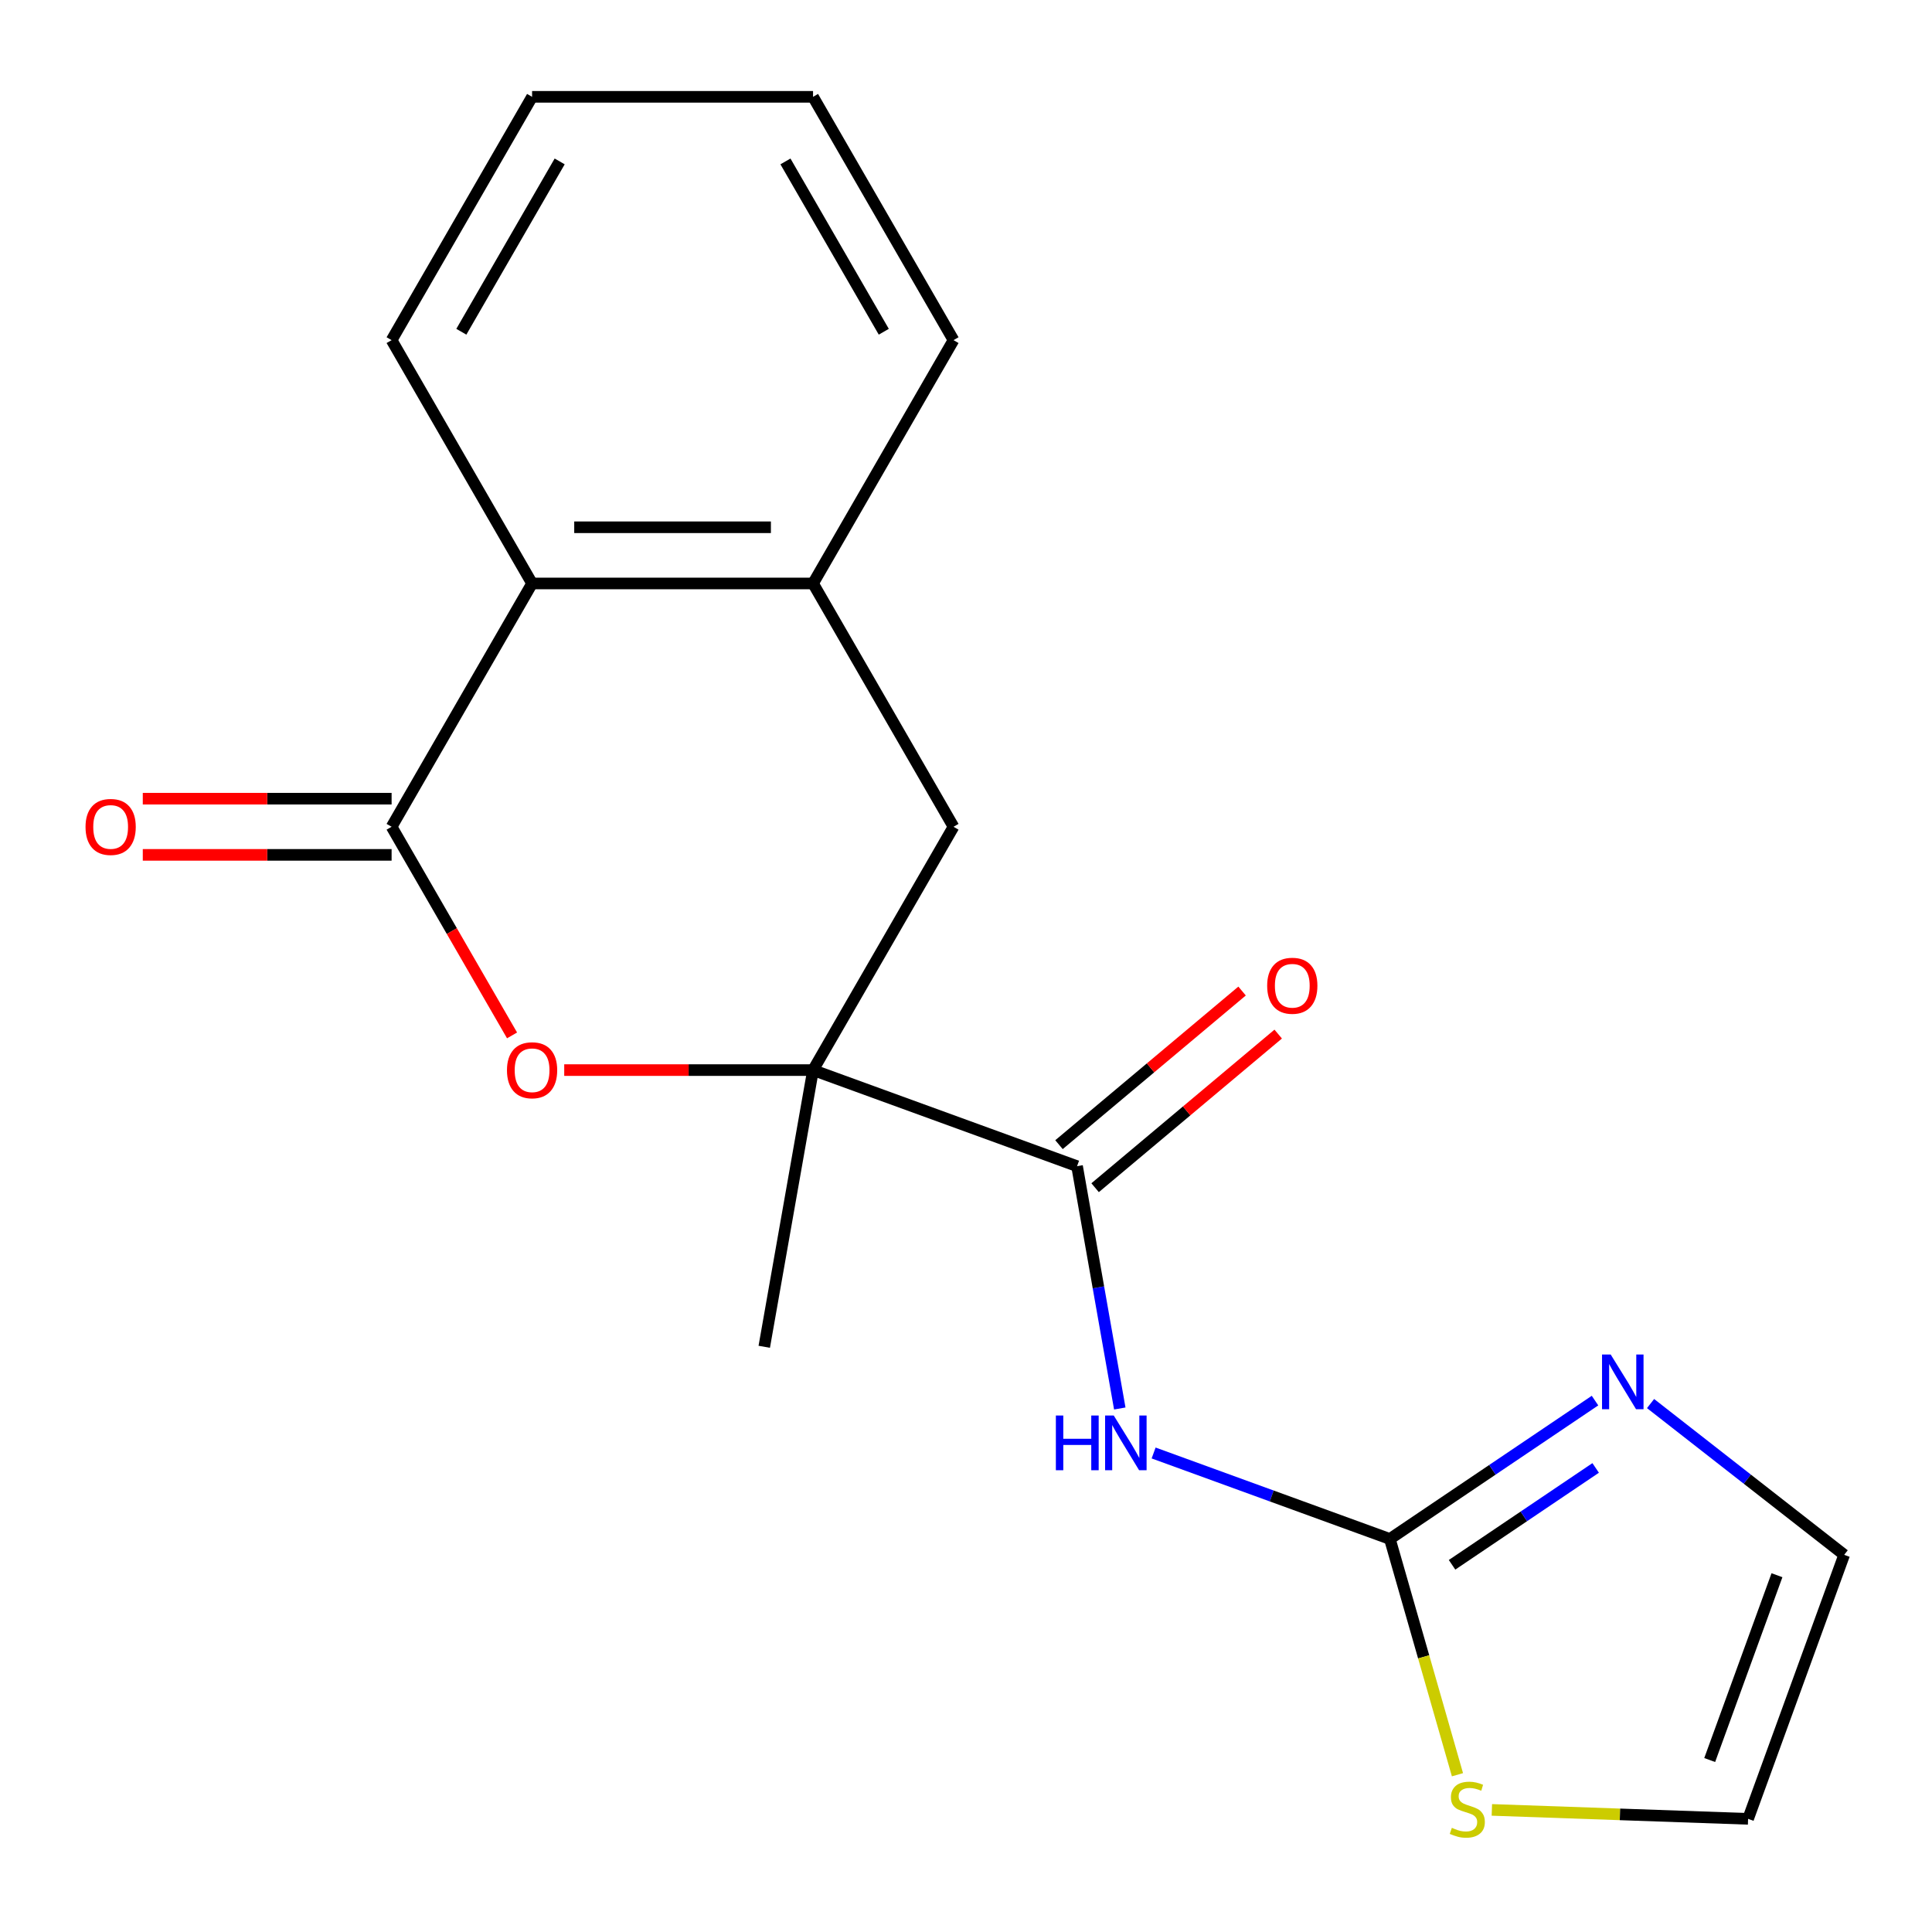 <?xml version='1.0' encoding='iso-8859-1'?>
<svg version='1.1' baseProfile='full'
              xmlns='http://www.w3.org/2000/svg'
                      xmlns:rdkit='http://www.rdkit.org/xml'
                      xmlns:xlink='http://www.w3.org/1999/xlink'
                  xml:space='preserve'
width='1000px' height='1000px' viewBox='0 0 1000 1000'>
<!-- END OF HEADER -->
<rect style='opacity:1.0;fill:#FFFFFF;stroke:none' width='1000' height='1000' x='0' y='0'> </rect>
<path class='bond-1' d='M 420.829,553.878 L 356.435,553.878' style='fill:none;fill-rule:evenodd;stroke:#000000;stroke-width:6px;stroke-linecap:butt;stroke-linejoin:miter;stroke-opacity:1' />
<path class='bond-1' d='M 356.435,553.878 L 292.042,553.878' style='fill:none;fill-rule:evenodd;stroke:#FF0000;stroke-width:6px;stroke-linecap:butt;stroke-linejoin:miter;stroke-opacity:1' />
<path class='bond-4' d='M 420.829,553.878 L 557.483,603.616' style='fill:none;fill-rule:evenodd;stroke:#000000;stroke-width:6px;stroke-linecap:butt;stroke-linejoin:miter;stroke-opacity:1' />
<path class='bond-8' d='M 420.829,553.878 L 493.541,427.938' style='fill:none;fill-rule:evenodd;stroke:#000000;stroke-width:6px;stroke-linecap:butt;stroke-linejoin:miter;stroke-opacity:1' />
<path class='bond-14' d='M 420.829,553.878 L 395.577,697.093' style='fill:none;fill-rule:evenodd;stroke:#000000;stroke-width:6px;stroke-linecap:butt;stroke-linejoin:miter;stroke-opacity:1' />
<path class='bond-0' d='M 202.694,427.938 L 233.867,481.93' style='fill:none;fill-rule:evenodd;stroke:#000000;stroke-width:6px;stroke-linecap:butt;stroke-linejoin:miter;stroke-opacity:1' />
<path class='bond-0' d='M 233.867,481.93 L 265.039,535.923' style='fill:none;fill-rule:evenodd;stroke:#FF0000;stroke-width:6px;stroke-linecap:butt;stroke-linejoin:miter;stroke-opacity:1' />
<path class='bond-10' d='M 202.694,413.396 L 138.3,413.396' style='fill:none;fill-rule:evenodd;stroke:#000000;stroke-width:6px;stroke-linecap:butt;stroke-linejoin:miter;stroke-opacity:1' />
<path class='bond-10' d='M 138.3,413.396 L 73.906,413.396' style='fill:none;fill-rule:evenodd;stroke:#FF0000;stroke-width:6px;stroke-linecap:butt;stroke-linejoin:miter;stroke-opacity:1' />
<path class='bond-10' d='M 202.694,442.48 L 138.3,442.48' style='fill:none;fill-rule:evenodd;stroke:#000000;stroke-width:6px;stroke-linecap:butt;stroke-linejoin:miter;stroke-opacity:1' />
<path class='bond-10' d='M 138.3,442.48 L 73.906,442.48' style='fill:none;fill-rule:evenodd;stroke:#FF0000;stroke-width:6px;stroke-linecap:butt;stroke-linejoin:miter;stroke-opacity:1' />
<path class='bond-19' d='M 202.694,427.938 L 275.406,301.998' style='fill:none;fill-rule:evenodd;stroke:#000000;stroke-width:6px;stroke-linecap:butt;stroke-linejoin:miter;stroke-opacity:1' />
<path class='bond-2' d='M 579.597,729.035 L 568.54,666.326' style='fill:none;fill-rule:evenodd;stroke:#0000FF;stroke-width:6px;stroke-linecap:butt;stroke-linejoin:miter;stroke-opacity:1' />
<path class='bond-2' d='M 568.54,666.326 L 557.483,603.616' style='fill:none;fill-rule:evenodd;stroke:#000000;stroke-width:6px;stroke-linecap:butt;stroke-linejoin:miter;stroke-opacity:1' />
<path class='bond-3' d='M 597.111,752.063 L 658.25,774.315' style='fill:none;fill-rule:evenodd;stroke:#0000FF;stroke-width:6px;stroke-linecap:butt;stroke-linejoin:miter;stroke-opacity:1' />
<path class='bond-3' d='M 658.25,774.315 L 719.389,796.568' style='fill:none;fill-rule:evenodd;stroke:#000000;stroke-width:6px;stroke-linecap:butt;stroke-linejoin:miter;stroke-opacity:1' />
<path class='bond-5' d='M 719.389,796.568 L 772.482,760.757' style='fill:none;fill-rule:evenodd;stroke:#000000;stroke-width:6px;stroke-linecap:butt;stroke-linejoin:miter;stroke-opacity:1' />
<path class='bond-5' d='M 772.482,760.757 L 825.575,724.945' style='fill:none;fill-rule:evenodd;stroke:#0000FF;stroke-width:6px;stroke-linecap:butt;stroke-linejoin:miter;stroke-opacity:1' />
<path class='bond-5' d='M 751.581,809.937 L 788.746,784.869' style='fill:none;fill-rule:evenodd;stroke:#000000;stroke-width:6px;stroke-linecap:butt;stroke-linejoin:miter;stroke-opacity:1' />
<path class='bond-5' d='M 788.746,784.869 L 825.911,759.801' style='fill:none;fill-rule:evenodd;stroke:#0000FF;stroke-width:6px;stroke-linecap:butt;stroke-linejoin:miter;stroke-opacity:1' />
<path class='bond-9' d='M 719.389,796.568 L 736.885,857.585' style='fill:none;fill-rule:evenodd;stroke:#000000;stroke-width:6px;stroke-linecap:butt;stroke-linejoin:miter;stroke-opacity:1' />
<path class='bond-9' d='M 736.885,857.585 L 754.381,918.603' style='fill:none;fill-rule:evenodd;stroke:#CCCC00;stroke-width:6px;stroke-linecap:butt;stroke-linejoin:miter;stroke-opacity:1' />
<path class='bond-12' d='M 566.83,614.756 L 614.213,574.998' style='fill:none;fill-rule:evenodd;stroke:#000000;stroke-width:6px;stroke-linecap:butt;stroke-linejoin:miter;stroke-opacity:1' />
<path class='bond-12' d='M 614.213,574.998 L 661.596,535.239' style='fill:none;fill-rule:evenodd;stroke:#FF0000;stroke-width:6px;stroke-linecap:butt;stroke-linejoin:miter;stroke-opacity:1' />
<path class='bond-12' d='M 548.135,592.476 L 595.518,552.717' style='fill:none;fill-rule:evenodd;stroke:#000000;stroke-width:6px;stroke-linecap:butt;stroke-linejoin:miter;stroke-opacity:1' />
<path class='bond-12' d='M 595.518,552.717 L 642.9,512.959' style='fill:none;fill-rule:evenodd;stroke:#FF0000;stroke-width:6px;stroke-linecap:butt;stroke-linejoin:miter;stroke-opacity:1' />
<path class='bond-11' d='M 854.326,726.48 L 904.436,765.63' style='fill:none;fill-rule:evenodd;stroke:#0000FF;stroke-width:6px;stroke-linecap:butt;stroke-linejoin:miter;stroke-opacity:1' />
<path class='bond-11' d='M 904.436,765.63 L 954.545,804.78' style='fill:none;fill-rule:evenodd;stroke:#000000;stroke-width:6px;stroke-linecap:butt;stroke-linejoin:miter;stroke-opacity:1' />
<path class='bond-6' d='M 275.406,301.998 L 420.829,301.998' style='fill:none;fill-rule:evenodd;stroke:#000000;stroke-width:6px;stroke-linecap:butt;stroke-linejoin:miter;stroke-opacity:1' />
<path class='bond-6' d='M 297.219,272.913 L 399.016,272.913' style='fill:none;fill-rule:evenodd;stroke:#000000;stroke-width:6px;stroke-linecap:butt;stroke-linejoin:miter;stroke-opacity:1' />
<path class='bond-16' d='M 275.406,301.998 L 202.694,176.057' style='fill:none;fill-rule:evenodd;stroke:#000000;stroke-width:6px;stroke-linecap:butt;stroke-linejoin:miter;stroke-opacity:1' />
<path class='bond-7' d='M 420.829,301.998 L 493.541,427.938' style='fill:none;fill-rule:evenodd;stroke:#000000;stroke-width:6px;stroke-linecap:butt;stroke-linejoin:miter;stroke-opacity:1' />
<path class='bond-15' d='M 420.829,301.998 L 493.541,176.057' style='fill:none;fill-rule:evenodd;stroke:#000000;stroke-width:6px;stroke-linecap:butt;stroke-linejoin:miter;stroke-opacity:1' />
<path class='bond-13' d='M 772.188,936.802 L 838.498,939.118' style='fill:none;fill-rule:evenodd;stroke:#CCCC00;stroke-width:6px;stroke-linecap:butt;stroke-linejoin:miter;stroke-opacity:1' />
<path class='bond-13' d='M 838.498,939.118 L 904.808,941.433' style='fill:none;fill-rule:evenodd;stroke:#000000;stroke-width:6px;stroke-linecap:butt;stroke-linejoin:miter;stroke-opacity:1' />
<path class='bond-21' d='M 954.545,804.78 L 904.808,941.433' style='fill:none;fill-rule:evenodd;stroke:#000000;stroke-width:6px;stroke-linecap:butt;stroke-linejoin:miter;stroke-opacity:1' />
<path class='bond-21' d='M 919.754,815.33 L 884.938,910.988' style='fill:none;fill-rule:evenodd;stroke:#000000;stroke-width:6px;stroke-linecap:butt;stroke-linejoin:miter;stroke-opacity:1' />
<path class='bond-17' d='M 493.541,176.057 L 420.829,50.117' style='fill:none;fill-rule:evenodd;stroke:#000000;stroke-width:6px;stroke-linecap:butt;stroke-linejoin:miter;stroke-opacity:1' />
<path class='bond-17' d='M 457.446,171.709 L 406.548,83.55' style='fill:none;fill-rule:evenodd;stroke:#000000;stroke-width:6px;stroke-linecap:butt;stroke-linejoin:miter;stroke-opacity:1' />
<path class='bond-20' d='M 202.694,176.057 L 275.406,50.117' style='fill:none;fill-rule:evenodd;stroke:#000000;stroke-width:6px;stroke-linecap:butt;stroke-linejoin:miter;stroke-opacity:1' />
<path class='bond-20' d='M 238.789,171.709 L 289.687,83.55' style='fill:none;fill-rule:evenodd;stroke:#000000;stroke-width:6px;stroke-linecap:butt;stroke-linejoin:miter;stroke-opacity:1' />
<path class='bond-18' d='M 420.829,50.117 L 275.406,50.117' style='fill:none;fill-rule:evenodd;stroke:#000000;stroke-width:6px;stroke-linecap:butt;stroke-linejoin:miter;stroke-opacity:1' />
<path  class='atom-2' d='M 262.406 553.958
Q 262.406 547.158, 265.766 543.358
Q 269.126 539.558, 275.406 539.558
Q 281.686 539.558, 285.046 543.358
Q 288.406 547.158, 288.406 553.958
Q 288.406 560.838, 285.006 564.758
Q 281.606 568.638, 275.406 568.638
Q 269.166 568.638, 265.766 564.758
Q 262.406 560.878, 262.406 553.958
M 275.406 565.438
Q 279.726 565.438, 282.046 562.558
Q 284.406 559.638, 284.406 553.958
Q 284.406 548.398, 282.046 545.598
Q 279.726 542.758, 275.406 542.758
Q 271.086 542.758, 268.726 545.558
Q 266.406 548.358, 266.406 553.958
Q 266.406 559.678, 268.726 562.558
Q 271.086 565.438, 275.406 565.438
' fill='#FF0000'/>
<path  class='atom-3' d='M 546.515 732.67
L 550.355 732.67
L 550.355 744.71
L 564.835 744.71
L 564.835 732.67
L 568.675 732.67
L 568.675 760.99
L 564.835 760.99
L 564.835 747.91
L 550.355 747.91
L 550.355 760.99
L 546.515 760.99
L 546.515 732.67
' fill='#0000FF'/>
<path  class='atom-3' d='M 576.475 732.67
L 585.755 747.67
Q 586.675 749.15, 588.155 751.83
Q 589.635 754.51, 589.715 754.67
L 589.715 732.67
L 593.475 732.67
L 593.475 760.99
L 589.595 760.99
L 579.635 744.59
Q 578.475 742.67, 577.235 740.47
Q 576.035 738.27, 575.675 737.59
L 575.675 760.99
L 571.995 760.99
L 571.995 732.67
L 576.475 732.67
' fill='#0000FF'/>
<path  class='atom-6' d='M 833.69 701.088
L 842.97 716.088
Q 843.89 717.568, 845.37 720.248
Q 846.85 722.928, 846.93 723.088
L 846.93 701.088
L 850.69 701.088
L 850.69 729.408
L 846.81 729.408
L 836.85 713.008
Q 835.69 711.088, 834.45 708.888
Q 833.25 706.688, 832.89 706.008
L 832.89 729.408
L 829.21 729.408
L 829.21 701.088
L 833.69 701.088
' fill='#0000FF'/>
<path  class='atom-10' d='M 751.473 946.078
Q 751.793 946.198, 753.113 946.758
Q 754.433 947.318, 755.873 947.678
Q 757.353 947.998, 758.793 947.998
Q 761.473 947.998, 763.033 946.718
Q 764.593 945.398, 764.593 943.118
Q 764.593 941.558, 763.793 940.598
Q 763.033 939.638, 761.833 939.118
Q 760.633 938.598, 758.633 937.998
Q 756.113 937.238, 754.593 936.518
Q 753.113 935.798, 752.033 934.278
Q 750.993 932.758, 750.993 930.198
Q 750.993 926.638, 753.393 924.438
Q 755.833 922.238, 760.633 922.238
Q 763.913 922.238, 767.633 923.798
L 766.713 926.878
Q 763.313 925.478, 760.753 925.478
Q 757.993 925.478, 756.473 926.638
Q 754.953 927.758, 754.993 929.718
Q 754.993 931.238, 755.753 932.158
Q 756.553 933.078, 757.673 933.598
Q 758.833 934.118, 760.753 934.718
Q 763.313 935.518, 764.833 936.318
Q 766.353 937.118, 767.433 938.758
Q 768.553 940.358, 768.553 943.118
Q 768.553 947.038, 765.913 949.158
Q 763.313 951.238, 758.953 951.238
Q 756.433 951.238, 754.513 950.678
Q 752.633 950.158, 750.393 949.238
L 751.473 946.078
' fill='#CCCC00'/>
<path  class='atom-11' d='M 44.271 428.018
Q 44.271 421.218, 47.631 417.418
Q 50.991 413.618, 57.271 413.618
Q 63.551 413.618, 66.911 417.418
Q 70.271 421.218, 70.271 428.018
Q 70.271 434.898, 66.871 438.818
Q 63.471 442.698, 57.271 442.698
Q 51.031 442.698, 47.631 438.818
Q 44.271 434.938, 44.271 428.018
M 57.271 439.498
Q 61.591 439.498, 63.911 436.618
Q 66.271 433.698, 66.271 428.018
Q 66.271 422.458, 63.911 419.658
Q 61.591 416.818, 57.271 416.818
Q 52.951 416.818, 50.591 419.618
Q 48.271 422.418, 48.271 428.018
Q 48.271 433.738, 50.591 436.618
Q 52.951 439.498, 57.271 439.498
' fill='#FF0000'/>
<path  class='atom-13' d='M 655.884 510.22
Q 655.884 503.42, 659.244 499.62
Q 662.604 495.82, 668.884 495.82
Q 675.164 495.82, 678.524 499.62
Q 681.884 503.42, 681.884 510.22
Q 681.884 517.1, 678.484 521.02
Q 675.084 524.9, 668.884 524.9
Q 662.644 524.9, 659.244 521.02
Q 655.884 517.14, 655.884 510.22
M 668.884 521.7
Q 673.204 521.7, 675.524 518.82
Q 677.884 515.9, 677.884 510.22
Q 677.884 504.66, 675.524 501.86
Q 673.204 499.02, 668.884 499.02
Q 664.564 499.02, 662.204 501.82
Q 659.884 504.62, 659.884 510.22
Q 659.884 515.94, 662.204 518.82
Q 664.564 521.7, 668.884 521.7
' fill='#FF0000'/>
</svg>
